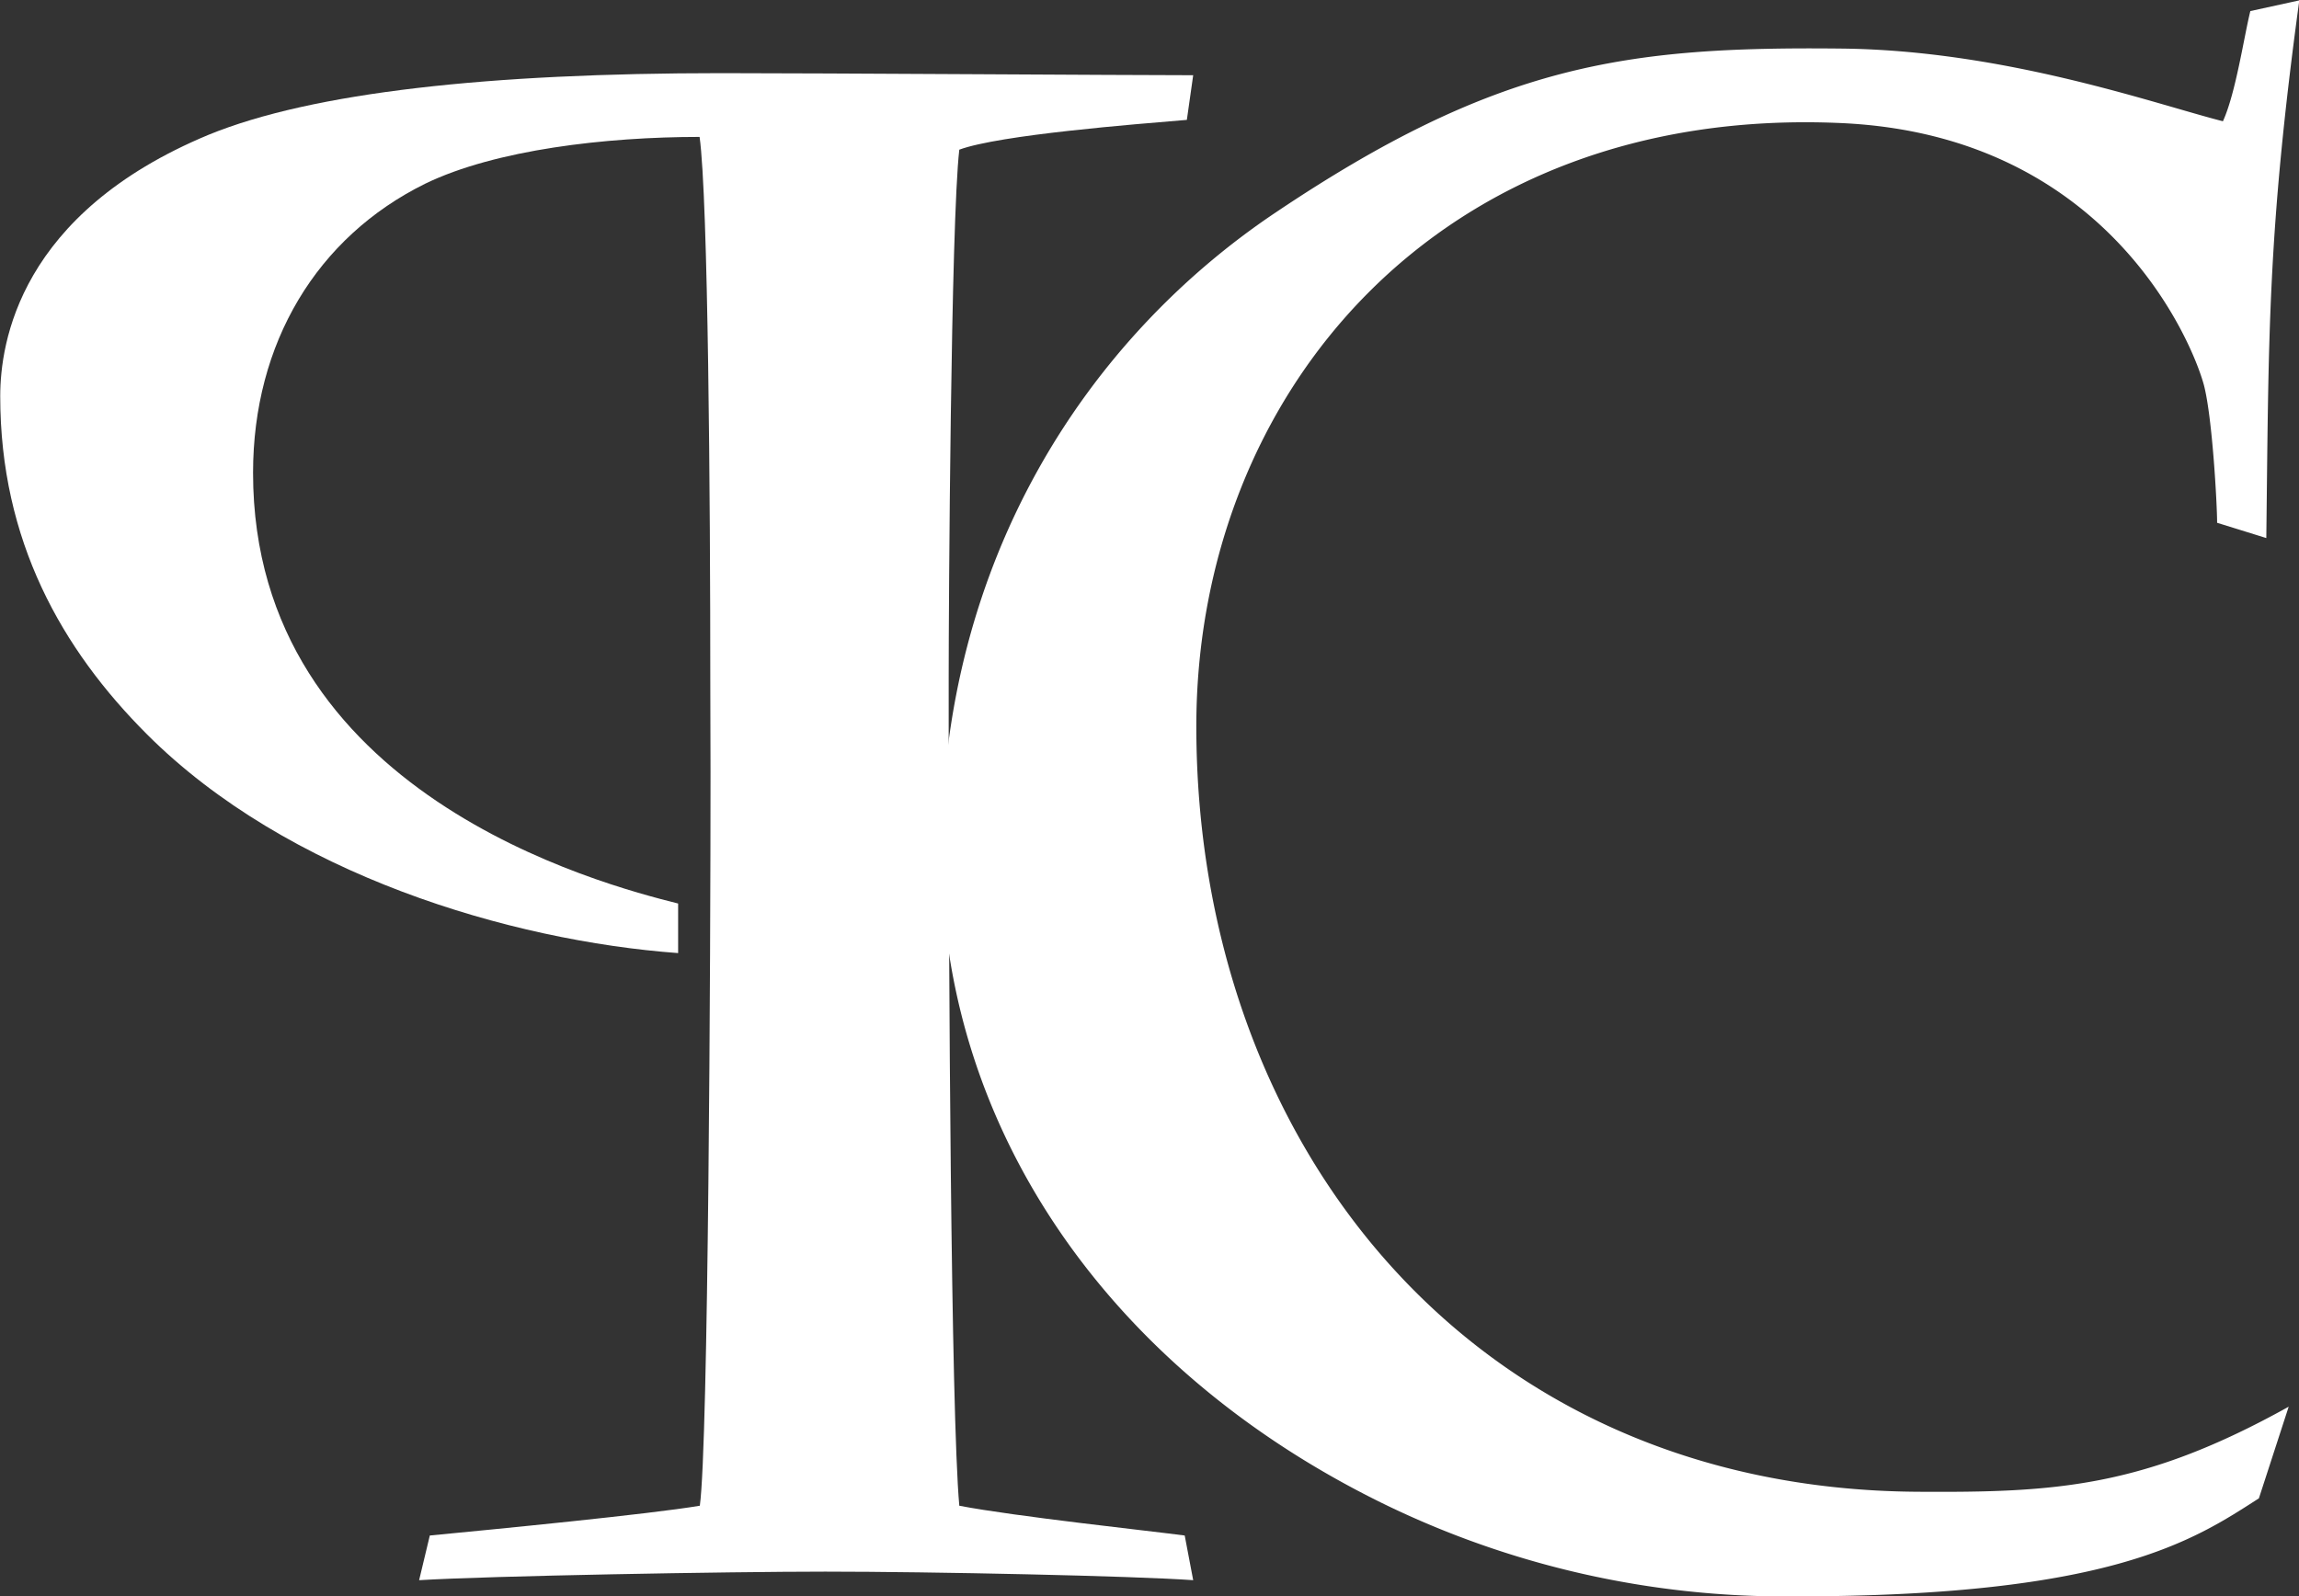 <svg id="Layer_1" data-name="Layer 1" xmlns="http://www.w3.org/2000/svg" viewBox="0 0 300.98 209"><rect x="0" y="0" width="300.98" height="209" fill="#333333" stroke="none"/><defs><style>.cls-1{fill:#ffffff;}</style></defs><path class="cls-1" d="M224.25,139.43c0-23.94-.28-63.48-1.4-71.55-12.25,0-26.72,1.67-35.91,6.12-14.2,7-22.55,20.88-22.55,37.87,0,42,45.63,53.89,55.65,56.4l0,6.49c-22-1.62-51.17-10.28-69.54-28.65-11.14-11.14-19.21-25.33-19.21-44.27,0-7,2.5-23.94,27.28-34.24,13.64-5.57,36.75-8.07,67.1-8.07,12.8,0,53.45.27,61.8.27l-.83,5.85c-6.68.56-24.5,1.95-29.79,3.9-1.11,9.46-1.39,60.13-1.39,69v11.14c0,25.89.28,85.19,1.39,97.44,7.24,1.4,25.34,3.34,29.51,3.9l1.11,5.85c-7.79-.56-34.24-1.12-48.16-1.12-12.81,0-44,.56-53.18,1.12l1.4-5.85c8.63-.83,28.67-2.78,35.35-3.9,1.12-8.07,1.4-72.38,1.4-96Z" transform="translate(-131.26 -49.95)"/><path class="cls-1" d="M421.52,118.41c0-2.28-.6-13.65-1.72-18-1.52-5.67-12.65-32.74-47.43-34.34-52.87-2.42-84.49,35.58-84.49,79,0,54.29,35.66,99.85,94.4,100.23,18.1.12,29.59-.55,48.61-11.14l-3.9,12C418.5,251.61,407.77,259,366.13,259a119.89,119.89,0,0,1-54-12.25c-36.2-17.82-57.63-49.56-57.63-85.19,0-38.42,19.23-67.33,43.73-83.76,29-19.49,45.93-21.78,74.05-21.49,21.41.21,41.13,7.26,50,9.52,1.67-3.63,2.76-11.09,3.59-14.43l6.41-1.4c-4.18,30.63-4,44-4.32,70.41Z" transform="translate(-131.26 -49.95)"/></svg>